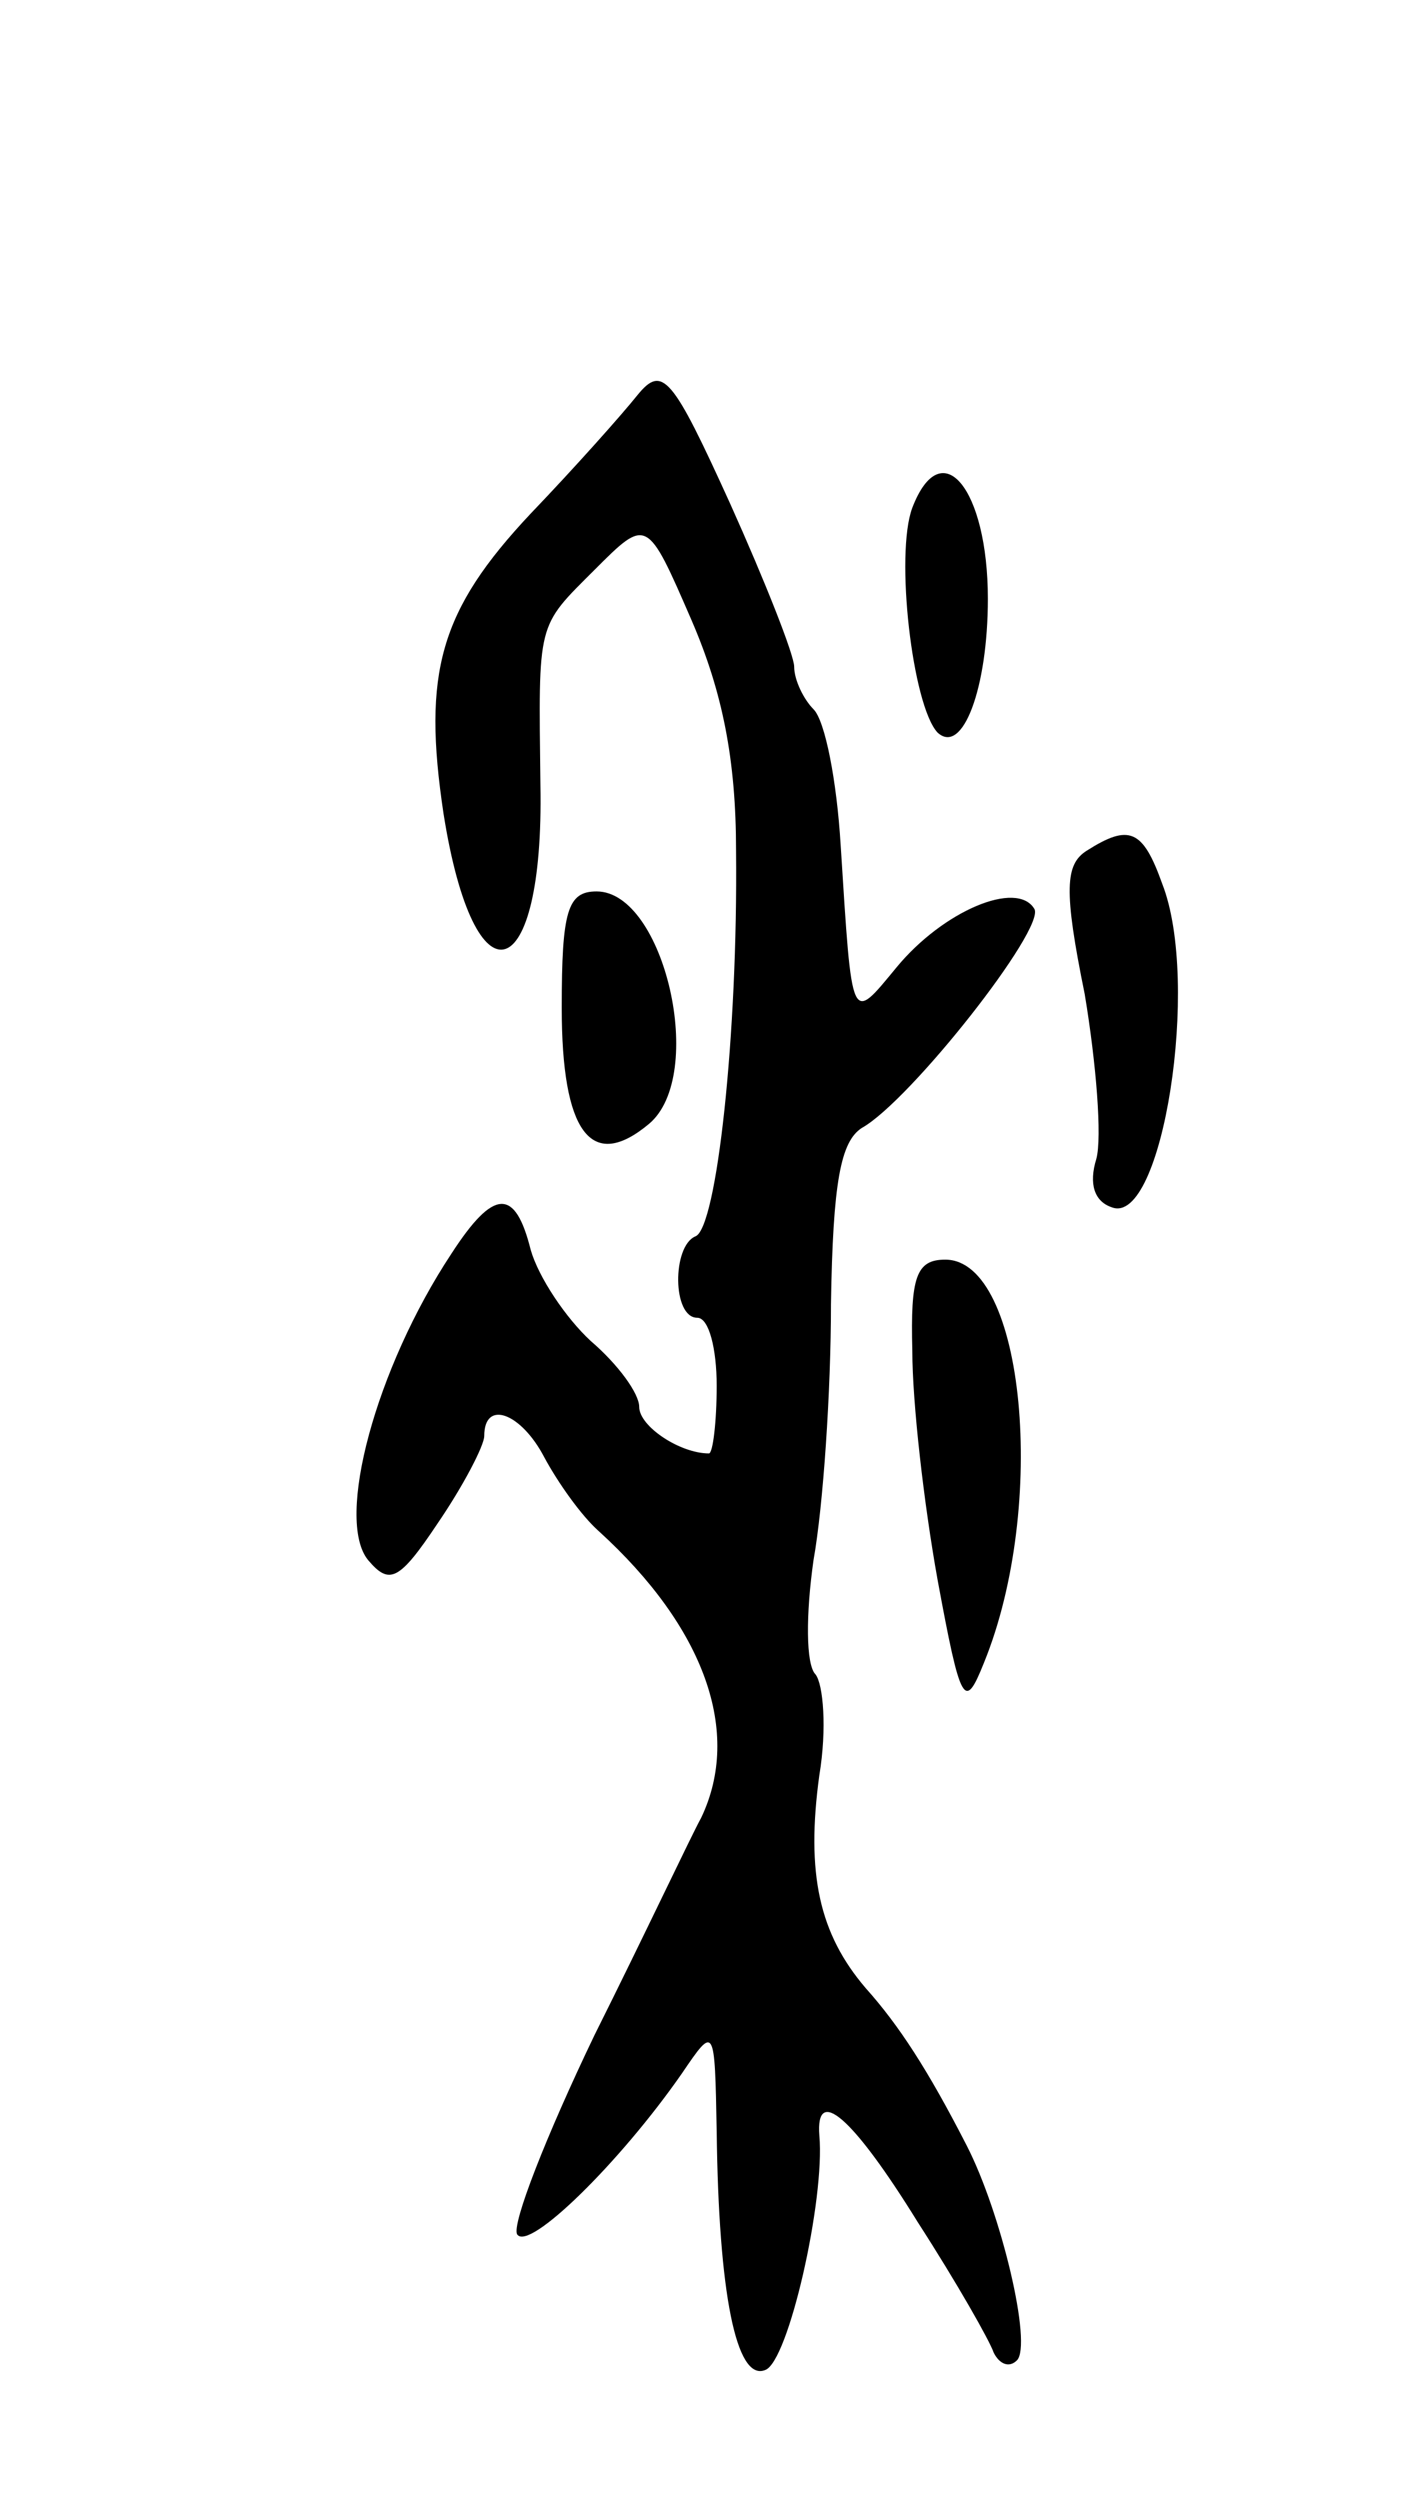 <svg version="1.0" xmlns="http://www.w3.org/2000/svg" width="73" height="129" viewBox="0 0 73 129" ><g transform="translate(0,129) scale(0.1,-0.1)" ><path d="M329 1086 c-8 -10 -32 -37 -55 -61 -47 -50 -56 -82 -45 -155 16 -101 52 -90 50 15 -1 85 -2 81 28 111 27 27 27 27 50 -26 16 -37 23 -72 23 -119 1 -95 -10 -195 -21 -199 -12 -5 -12 -42 1 -42 6 0 10 -16 10 -35 0 -19 -2 -35 -4 -35 -15 0 -36 14 -36 24 0 7 -11 22 -25 34 -13 12 -27 33 -31 47 -8 32 -19 32 -41 -2 -39 -59 -60 -137 -43 -158 11 -13 16 -11 36 19 13 19 24 40 24 45 0 19 19 12 31 -11 7 -13 19 -30 28 -38 55 -50 74 -104 53 -148 -5 -9 -29 -60 -55 -112 -25 -52 -43 -98 -40 -103 6 -9 53 37 85 83 17 25 17 25 18 -30 1 -83 10 -129 25 -123 12 4 31 88 28 121 -2 26 17 10 51 -45 20 -31 37 -61 39 -67 3 -6 8 -8 12 -4 8 8 -8 76 -26 111 -20 39 -35 62 -52 81 -24 28 -31 59 -24 110 4 24 2 47 -2 52 -5 5 -5 31 -1 59 5 28 9 87 9 132 1 63 5 84 16 91 25 14 95 103 89 113 -9 15 -47 -1 -71 -30 -24 -29 -23 -31 -29 63 -2 33 -8 64 -14 70 -5 5 -10 15 -10 22 0 6 -15 44 -33 84 -30 66 -35 72 -48 56z"/><path d="M471 1028 c-9 -24 0 -102 13 -116 13 -12 26 23 26 69 0 57 -24 86 -39 47z"/><path d="M561 851 c-11 -7 -12 -20 -1 -74 6 -36 9 -74 6 -85 -4 -13 -1 -22 8 -25 26 -10 46 116 26 167 -10 28 -17 31 -39 17z"/><path d="M290 770 c0 -64 15 -85 45 -60 30 25 8 120 -27 120 -15 0 -18 -10 -18 -60z"/><path d="M471 593 c0 -27 6 -79 13 -118 12 -65 14 -68 24 -43 33 81 21 208 -20 208 -15 0 -18 -9 -17 -47z"/></g></svg> 
